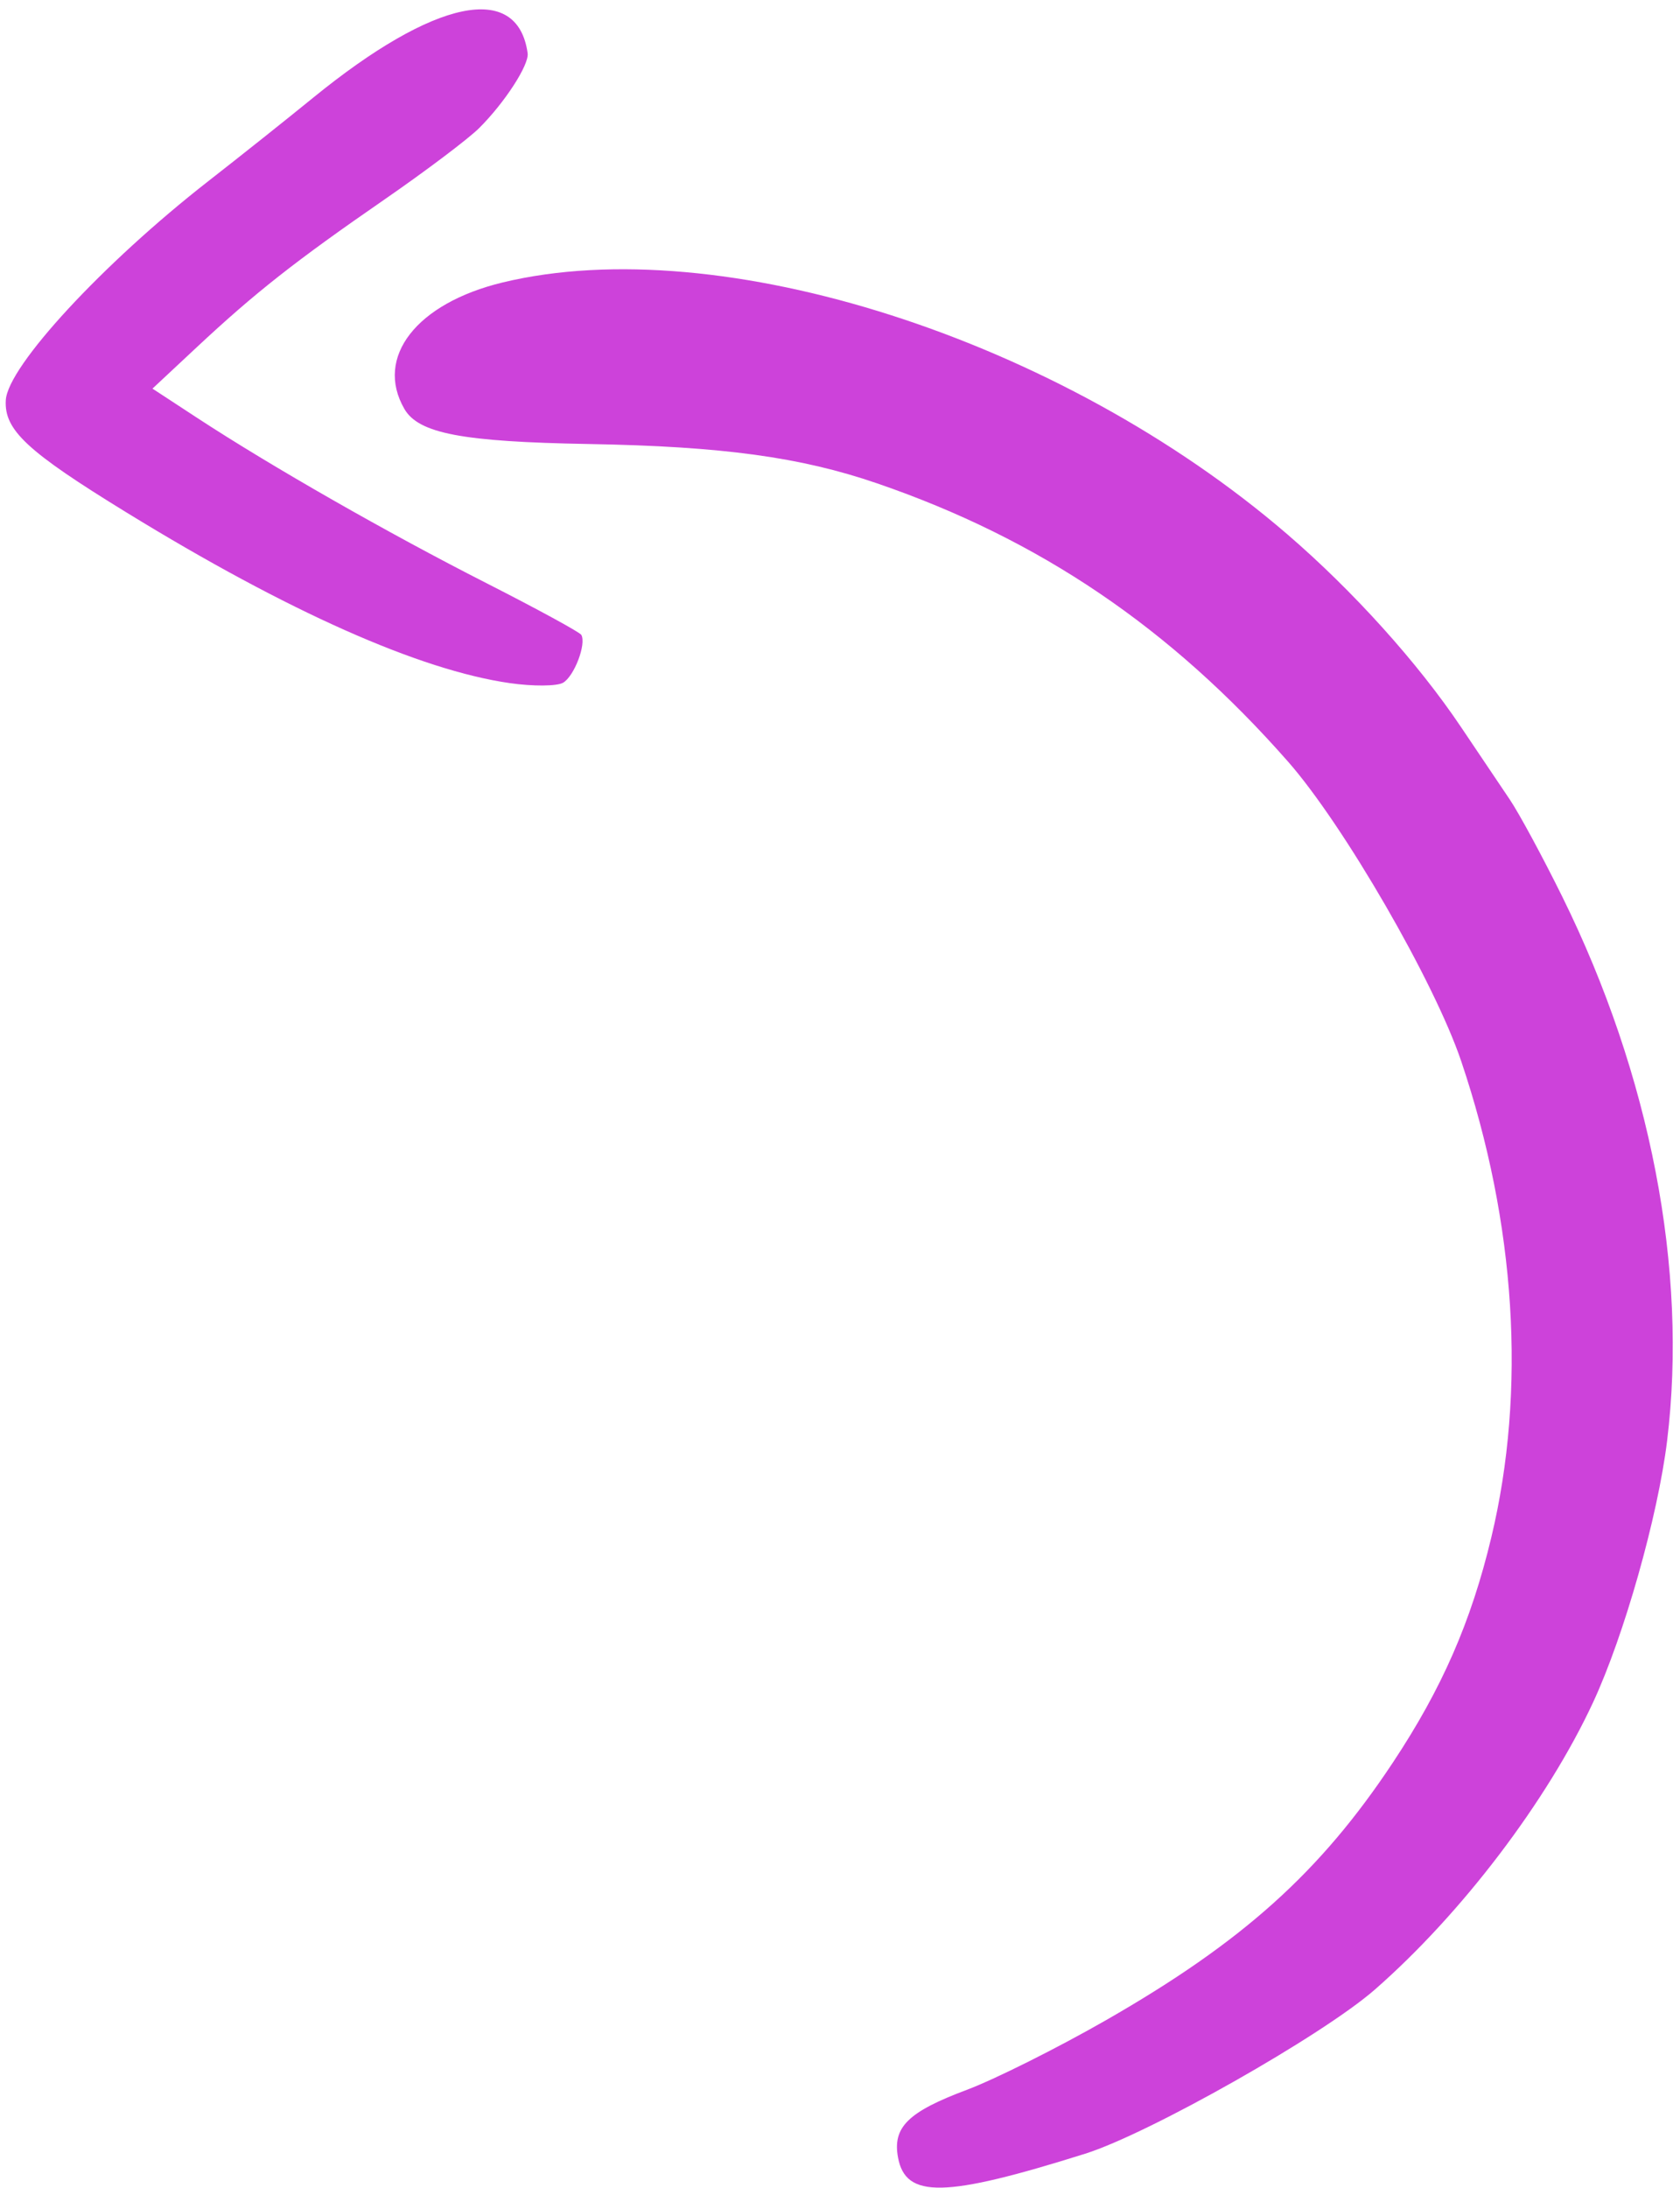 <?xml version="1.0" encoding="UTF-8"?> <svg xmlns="http://www.w3.org/2000/svg" width="126" height="164" viewBox="0 0 126 164" fill="none"> <path fill-rule="evenodd" clip-rule="evenodd" d="M117.166 67.201C123.789 80.613 126.599 95.182 125.033 107.996C124.34 113.662 121.816 122.578 119.481 127.601C116.048 134.988 109.606 143.459 103.103 149.139C99.176 152.569 86.185 159.923 81.386 161.432C70.856 164.742 67.925 164.802 67.352 161.717C66.931 159.447 68.102 158.295 72.51 156.644C74.616 155.855 79.315 153.505 82.952 151.422C93.203 145.551 99.013 140.336 104.471 132.105C108.148 126.559 110.335 121.56 111.85 115.229C114.487 104.216 113.695 91.701 109.59 79.541C107.588 73.61 100.782 61.842 96.605 57.091C87.779 47.052 77.971 40.413 65.785 36.231C60.032 34.256 54.167 33.457 44.13 33.281C34.663 33.114 31.39 32.49 30.327 30.649C28.089 26.774 31.234 22.731 37.7 21.171C54.041 17.229 79.513 25.396 96.534 40.035C101.482 44.29 106.344 49.682 109.587 54.513C110.896 56.461 112.536 58.898 113.233 59.928C113.929 60.958 115.699 64.231 117.166 67.201ZM39.573 3.989C39.695 4.855 37.85 7.7 35.929 9.608C35.116 10.415 31.923 12.821 28.833 14.955C22.126 19.586 19.138 21.936 14.734 26.049L11.435 29.129L14.804 31.333C20.339 34.954 29.095 39.954 36.461 43.699C40.27 45.636 43.481 47.385 43.597 47.585C43.991 48.267 43.067 50.691 42.229 51.175C41.77 51.439 39.979 51.453 38.248 51.205C31.47 50.234 21.597 45.844 9.506 38.424C2.015 33.827 0.301 32.233 0.435 29.989C0.586 27.451 7.724 19.738 15.614 13.586C17.953 11.763 21.494 8.947 23.482 7.328C32.598 -0.096 38.821 -1.387 39.573 3.989Z" fill="#CD42DA"></path> </svg> 